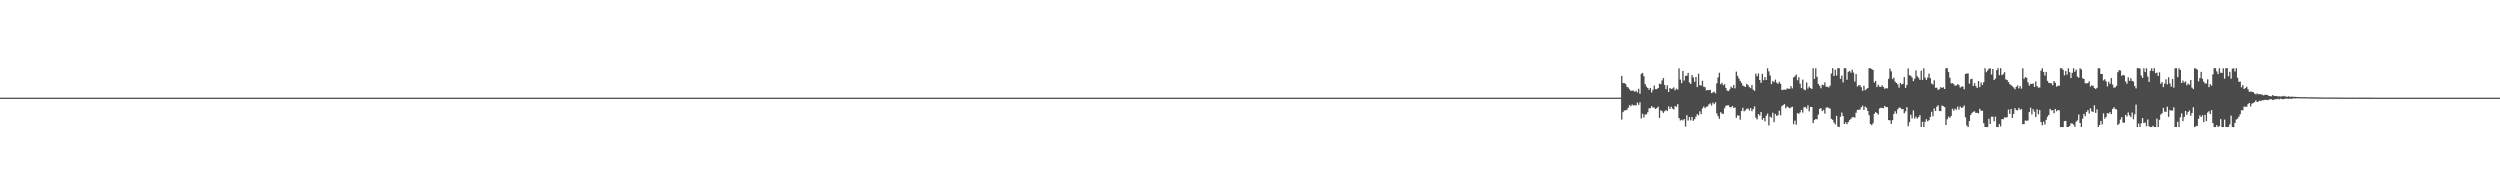 <?xml version="1.0" encoding="UTF-8"?>
<svg xmlns="http://www.w3.org/2000/svg" width="1920" height="150">
  <path d="M0 75.000h1v1.000H0zM1 75.000h1v1.000H1zM2 75.000h1v1.000H2zM3 75.000h1v1.000H3zM4 75.000h1v1.000H4zM5 75.000h1v1.000H5zM6 75.000h1v1.000H6zM7 75.000h1v1.000H7zM8 75.000h1v1.000H8zM9 75.000h1v1.000H9zM10 75.000h1v1.000H10zM11 75.000h1v1.000H11zM12 75.000h1v1.000H12zM13 75.000h1v1.000H13zM14 75.000h1v1.000H14zM15 75.000h1v1.000H15zM16 75.000h1v1.000H16zM17 75.000h1v1.000H17zM18 75.000h1v1.000H18zM19 75.000h1v1.000H19zM20 75.000h1v1.000H20zM21 75.000h1v1.000H21zM22 75.000h1v1.000H22zM23 75.000h1v1.000H23zM24 75.000h1v1.000H24zM25 75.000h1v1.000H25zM26 75.000h1v1.000H26zM27 75.000h1v1.000H27zM28 75.000h1v1.000H28zM29 75.000h1v1.000H29zM30 75.000h1v1.000H30zM31 75.000h1v1.000H31zM32 75.000h1v1.000H32zM33 75.000h1v1.000H33zM34 75.000h1v1.000H34zM35 75.000h1v1.000H35zM36 75.000h1v1.000H36zM37 75.000h1v1.000H37zM38 75.000h1v1.000H38zM39 75.000h1v1.000H39zM40 75.000h1v1.000H40zM41 75.000h1v1.000H41zM42 75.000h1v1.000H42zM43 75.000h1v1.000H43zM44 75.000h1v1.000H44zM45 75.000h1v1.000H45zM46 75.000h1v1.000H46zM47 75.000h1v1.000H47zM48 75.000h1v1.000H48zM49 75.000h1v1.000H49zM50 75.000h1v1.000H50zM51 75.000h1v1.000H51zM52 75.000h1v1.000H52zM53 75.000h1v1.000H53zM54 75.000h1v1.000H54zM55 75.000h1v1.000H55zM56 75.000h1v1.000H56zM57 75.000h1v1.000H57zM58 75.000h1v1.000H58zM59 75.000h1v1.000H59zM60 75.000h1v1.000H60zM61 75.000h1v1.000H61zM62 75.000h1v1.000H62zM63 75.000h1v1.000H63zM64 75.000h1v1.000H64zM65 75.000h1v1.000H65zM66 75.000h1v1.000H66zM67 75.000h1v1.000H67zM68 75.000h1v1.000H68zM69 75.000h1v1.000H69zM70 75.000h1v1.000H70zM71 75.000h1v1.000H71zM72 75.000h1v1.000H72zM73 75.000h1v1.000H73zM74 75.000h1v1.000H74zM75 75.000h1v1.000H75zM76 75.000h1v1.000H76zM77 75.000h1v1.000H77zM78 75.000h1v1.000H78zM79 75.000h1v1.000H79zM80 75.000h1v1.000H80zM81 75.000h1v1.000H81zM82 75.000h1v1.000H82zM83 75.000h1v1.000H83zM84 75.000h1v1.000H84zM85 75.000h1v1.000H85zM86 75.000h1v1.000H86zM87 75.000h1v1.000H87zM88 75.000h1v1.000H88zM89 75.000h1v1.000H89zM90 75.000h1v1.000H90zM91 75.000h1v1.000H91zM92 75.000h1v1.000H92zM93 75.000h1v1.000H93zM94 75.000h1v1.000H94zM95 75.000h1v1.000H95zM96 75.000h1v1.000H96zM97 75.000h1v1.000H97zM98 75.000h1v1.000H98zM99 75.000h1v1.000H99zM100 75.000h1v1.000H100zM101 75.000h1v1.000H101zM102 75.000h1v1.000H102zM103 75.000h1v1.000H103zM104 75.000h1v1.000H104zM105 75.000h1v1.000H105zM106 75.000h1v1.000H106zM107 75.000h1v1.000H107zM108 75.000h1v1.000H108zM109 75.000h1v1.000H109zM110 75.000h1v1.000H110zM111 75.000h1v1.000H111zM112 75.000h1v1.000H112zM113 75.000h1v1.000H113zM114 75.000h1v1.000H114zM115 75.000h1v1.000H115zM116 75.000h1v1.000H116zM117 75.000h1v1.000H117zM118 75.000h1v1.000H118zM119 75.000h1v1.000H119zM120 75.000h1v1.000H120zM121 75.000h1v1.000H121zM122 75.000h1v1.000H122zM123 75.000h1v1.000H123zM124 75.000h1v1.000H124zM125 75.000h1v1.000H125zM126 75.000h1v1.000H126zM127 75.000h1v1.000H127zM128 75.000h1v1.000H128zM129 75.000h1v1.000H129zM130 75.000h1v1.000H130zM131 75.000h1v1.000H131zM132 75.000h1v1.000H132zM133 75.000h1v1.000H133zM134 75.000h1v1.000H134zM135 75.000h1v1.000H135zM136 75.000h1v1.000H136zM137 75.000h1v1.000H137zM138 75.000h1v1.000H138zM139 75.000h1v1.000H139zM140 75.000h1v1.000H140zM141 75.000h1v1.000H141zM142 75.000h1v1.000H142zM143 75.000h1v1.000H143zM144 75.000h1v1.000H144zM145 75.000h1v1.000H145zM146 75.000h1v1.000H146zM147 75.000h1v1.000H147zM148 75.000h1v1.000H148zM149 75.000h1v1.000H149zM150 75.000h1v1.000H150zM151 75.000h1v1.000H151zM152 75.000h1v1.000H152zM153 75.000h1v1.000H153zM154 75.000h1v1.000H154zM155 75.000h1v1.000H155zM156 75.000h1v1.000H156zM157 75.000h1v1.000H157zM158 75.000h1v1.000H158zM159 75.000h1v1.000H159zM160 75.000h1v1.000H160zM161 75.000h1v1.000H161zM162 75.000h1v1.000H162zM163 75.000h1v1.000H163zM164 75.000h1v1.000H164zM165 75.000h1v1.000H165zM166 75.000h1v1.000H166zM167 75.000h1v1.000H167zM168 75.000h1v1.000H168zM169 75.000h1v1.000H169zM170 75.000h1v1.000H170zM171 75.000h1v1.000H171zM172 75.000h1v1.000H172zM173 75.000h1v1.000H173zM174 75.000h1v1.000H174zM175 75.000h1v1.000H175zM176 75.000h1v1.000H176zM177 75.000h1v1.000H177zM178 75.000h1v1.000H178zM179 75.000h1v1.000H179zM180 75.000h1v1.000H180zM181 75.000h1v1.000H181zM182 75.000h1v1.000H182zM183 75.000h1v1.000H183zM184 75.000h1v1.000H184zM185 75.000h1v1.000H185zM186 75.000h1v1.000H186zM187 75.000h1v1.000H187zM188 75.000h1v1.000H188zM189 75.000h1v1.000H189zM190 75.000h1v1.000H190zM191 75.000h1v1.000H191zM192 75.000h1v1.000H192zM193 75.000h1v1.000H193zM194 75.000h1v1.000H194zM195 75.000h1v1.000H195zM196 75.000h1v1.000H196zM197 75.000h1v1.000H197zM198 75.000h1v1.000H198zM199 75.000h1v1.000H199zM200 75.000h1v1.000H200zM201 75.000h1v1.000H201zM202 75.000h1v1.000H202zM203 75.000h1v1.000H203zM204 75.000h1v1.000H204zM205 75.000h1v1.000H205zM206 75.000h1v1.000H206zM207 75.000h1v1.000H207zM208 75.000h1v1.000H208zM209 75.000h1v1.000H209zM210 75.000h1v1.000H210zM211 75.000h1v1.000H211zM212 75.000h1v1.000H212zM213 75.000h1v1.000H213zM214 75.000h1v1.000H214zM215 75.000h1v1.000H215zM216 75.000h1v1.000H216zM217 75.000h1v1.000H217zM218 75.000h1v1.000H218zM219 75.000h1v1.000H219zM220 75.000h1v1.000H220zM221 75.000h1v1.000H221zM222 75.000h1v1.000H222zM223 75.000h1v1.000H223zM224 75.000h1v1.000H224zM225 75.000h1v1.000H225zM226 75.000h1v1.000H226zM227 75.000h1v1.000H227zM228 75.000h1v1.000H228zM229 75.000h1v1.000H229zM230 75.000h1v1.000H230zM231 75.000h1v1.000H231zM232 75.000h1v1.000H232zM233 75.000h1v1.000H233zM234 75.000h1v1.000H234zM235 75.000h1v1.000H235zM236 75.000h1v1.000H236zM237 75.000h1v1.000H237zM238 75.000h1v1.000H238zM239 75.000h1v1.000H239zM240 75.000h1v1.000H240zM241 75.000h1v1.000H241zM242 75.000h1v1.000H242zM243 75.000h1v1.000H243zM244 75.000h1v1.000H244zM245 75.000h1v1.000H245zM246 75.000h1v1.000H246zM247 75.000h1v1.000H247zM248 75.000h1v1.000H248zM249 75.000h1v1.000H249zM250 75.000h1v1.000H250zM251 75.000h1v1.000H251zM252 75.000h1v1.000H252zM253 75.000h1v1.000H253zM254 75.000h1v1.000H254zM255 75.000h1v1.000H255zM256 75.000h1v1.000H256zM257 75.000h1v1.000H257zM258 75.000h1v1.000H258zM259 75.000h1v1.000H259zM260 75.000h1v1.000H260zM261 75.000h1v1.000H261zM262 75.000h1v1.000H262zM263 75.000h1v1.000H263zM264 75.000h1v1.000H264zM265 75.000h1v1.000H265zM266 75.000h1v1.000H266zM267 75.000h1v1.000H267zM268 75.000h1v1.000H268zM269 75.000h1v1.000H269zM270 75.000h1v1.000H270zM271 75.000h1v1.000H271zM272 75.000h1v1.000H272zM273 75.000h1v1.000H273zM274 75.000h1v1.000H274zM275 75.000h1v1.000H275zM276 75.000h1v1.000H276zM277 75.000h1v1.000H277zM278 75.000h1v1.000H278zM279 75.000h1v1.000H279zM280 75.000h1v1.000H280zM281 75.000h1v1.000H281zM282 75.000h1v1.000H282zM283 75.000h1v1.000H283zM284 75.000h1v1.000H284zM285 75.000h1v1.000H285zM286 75.000h1v1.000H286zM287 75.000h1v1.000H287zM288 75.000h1v1.000H288zM289 75.000h1v1.000H289zM290 75.000h1v1.000H290zM291 75.000h1v1.000H291zM292 75.000h1v1.000H292zM293 75.000h1v1.000H293zM294 75.000h1v1.000H294zM295 75.000h1v1.000H295zM296 75.000h1v1.000H296zM297 75.000h1v1.000H297zM298 75.000h1v1.000H298zM299 75.000h1v1.000H299zM300 75.000h1v1.000H300zM301 75.000h1v1.000H301zM302 75.000h1v1.000H302zM303 75.000h1v1.000H303zM304 75.000h1v1.000H304zM305 75.000h1v1.000H305zM306 75.000h1v1.000H306zM307 75.000h1v1.000H307zM308 75.000h1v1.000H308zM309 75.000h1v1.000H309zM310 75.000h1v1.000H310zM311 75.000h1v1.000H311zM312 75.000h1v1.000H312zM313 75.000h1v1.000H313zM314 75.000h1v1.000H314zM315 75.000h1v1.000H315zM316 75.000h1v1.000H316zM317 75.000h1v1.000H317zM318 75.000h1v1.000H318zM319 75.000h1v1.000H319zM320 75.000h1v1.000H320zM321 75.000h1v1.000H321zM322 75.000h1v1.000H322zM323 75.000h1v1.000H323zM324 75.000h1v1.000H324zM325 75.000h1v1.000H325zM326 75.000h1v1.000H326zM327 75.000h1v1.000H327zM328 75.000h1v1.000H328zM329 75.000h1v1.000H329zM330 75.000h1v1.000H330zM331 75.000h1v1.000H331zM332 75.000h1v1.000H332zM333 75.000h1v1.000H333zM334 75.000h1v1.000H334zM335 75.000h1v1.000H335zM336 75.000h1v1.000H336zM337 75.000h1v1.000H337zM338 75.000h1v1.000H338zM339 75.000h1v1.000H339zM340 75.000h1v1.000H340zM341 75.000h1v1.000H341zM342 75.000h1v1.000H342zM343 75.000h1v1.000H343zM344 75.000h1v1.000H344zM345 75.000h1v1.000H345zM346 75.000h1v1.000H346zM347 75.000h1v1.000H347zM348 75.000h1v1.000H348zM349 75.000h1v1.000H349zM350 75.000h1v1.000H350zM351 75.000h1v1.000H351zM352 75.000h1v1.000H352zM353 75.000h1v1.000H353zM354 75.000h1v1.000H354zM355 75.000h1v1.000H355zM356 75.000h1v1.000H356zM357 75.000h1v1.000H357zM358 75.000h1v1.000H358zM359 75.000h1v1.000H359zM360 75.000h1v1.000H360zM361 75.000h1v1.000H361zM362 75.000h1v1.000H362zM363 75.000h1v1.000H363zM364 75.000h1v1.000H364zM365 75.000h1v1.000H365zM366 75.000h1v1.000H366zM367 75.000h1v1.000H367zM368 75.000h1v1.000H368zM369 75.000h1v1.000H369zM370 75.000h1v1.000H370zM371 75.000h1v1.000H371zM372 75.000h1v1.000H372zM373 75.000h1v1.000H373zM374 75.000h1v1.000H374zM375 75.000h1v1.000H375zM376 75.000h1v1.000H376zM377 75.000h1v1.000H377zM378 75.000h1v1.000H378zM379 75.000h1v1.000H379zM380 75.000h1v1.000H380zM381 75.000h1v1.000H381zM382 75.000h1v1.000H382zM383 75.000h1v1.000H383zM384 75.000h1v1.000H384zM385 75.000h1v1.000H385zM386 75.000h1v1.000H386zM387 75.000h1v1.000H387zM388 75.000h1v1.000H388zM389 75.000h1v1.000H389zM390 75.000h1v1.000H390zM391 75.000h1v1.000H391zM392 75.000h1v1.000H392zM393 75.000h1v1.000H393zM394 75.000h1v1.000H394zM395 75.000h1v1.000H395zM396 75.000h1v1.000H396zM397 75.000h1v1.000H397zM398 75.000h1v1.000H398zM399 75.000h1v1.000H399zM400 75.000h1v1.000H400zM401 75.000h1v1.000H401zM402 75.000h1v1.000H402zM403 75.000h1v1.000H403zM404 75.000h1v1.000H404zM405 75.000h1v1.000H405zM406 75.000h1v1.000H406zM407 75.000h1v1.000H407zM408 75.000h1v1.000H408zM409 75.000h1v1.000H409zM410 75.000h1v1.000H410zM411 75.000h1v1.000H411zM412 75.000h1v1.000H412zM413 75.000h1v1.000H413zM414 75.000h1v1.000H414zM415 75.000h1v1.000H415zM416 75.000h1v1.000H416zM417 75.000h1v1.000H417zM418 75.000h1v1.000H418zM419 75.000h1v1.000H419zM420 75.000h1v1.000H420zM421 75.000h1v1.000H421zM422 75.000h1v1.000H422zM423 75.000h1v1.000H423zM424 75.000h1v1.000H424zM425 75.000h1v1.000H425zM426 75.000h1v1.000H426zM427 75.000h1v1.000H427zM428 75.000h1v1.000H428zM429 75.000h1v1.000H429zM430 75.000h1v1.000H430zM431 75.000h1v1.000H431zM432 75.000h1v1.000H432zM433 75.000h1v1.000H433zM434 75.000h1v1.000H434zM435 75.000h1v1.000H435zM436 75.000h1v1.000H436zM437 75.000h1v1.000H437zM438 75.000h1v1.000H438zM439 75.000h1v1.000H439zM440 75.000h1v1.000H440zM441 75.000h1v1.000H441zM442 75.000h1v1.000H442zM443 75.000h1v1.000H443zM444 75.000h1v1.000H444zM445 75.000h1v1.000H445zM446 75.000h1v1.000H446zM447 75.000h1v1.000H447zM448 75.000h1v1.000H448zM449 75.000h1v1.000H449zM450 75.000h1v1.000H450zM451 75.000h1v1.000H451zM452 75.000h1v1.000H452zM453 75.000h1v1.000H453zM454 75.000h1v1.000H454zM455 75.000h1v1.000H455zM456 75.000h1v1.000H456zM457 75.000h1v1.000H457zM458 75.000h1v1.000H458zM459 75.000h1v1.000H459zM460 75.000h1v1.000H460zM461 75.000h1v1.000H461zM462 75.000h1v1.000H462zM463 75.000h1v1.000H463zM464 75.000h1v1.000H464zM465 75.000h1v1.000H465zM466 75.000h1v1.000H466zM467 75.000h1v1.000H467zM468 75.000h1v1.000H468zM469 75.000h1v1.000H469zM470 75.000h1v1.000H470zM471 75.000h1v1.000H471zM472 75.000h1v1.000H472zM473 75.000h1v1.000H473zM474 75.000h1v1.000H474zM475 75.000h1v1.000H475zM476 75.000h1v1.000H476zM477 75.000h1v1.000H477zM478 75.000h1v1.000H478zM479 75.000h1v1.000H479zM480 75.000h1v1.000H480zM481 75.000h1v1.000H481zM482 75.000h1v1.000H482zM483 75.000h1v1.000H483zM484 75.000h1v1.000H484zM485 75.000h1v1.000H485zM486 75.000h1v1.000H486zM487 75.000h1v1.000H487zM488 75.000h1v1.000H488zM489 75.000h1v1.000H489zM490 75.000h1v1.000H490zM491 75.000h1v1.000H491zM492 75.000h1v1.000H492zM493 75.000h1v1.000H493zM494 75.000h1v1.000H494zM495 75.000h1v1.000H495zM496 75.000h1v1.000H496zM497 75.000h1v1.000H497zM498 75.000h1v1.000H498zM499 75.000h1v1.000H499zM500 75.000h1v1.000H500zM501 75.000h1v1.000H501zM502 75.000h1v1.000H502zM503 75.000h1v1.000H503zM504 75.000h1v1.000H504zM505 75.000h1v1.000H505zM506 75.000h1v1.000H506zM507 75.000h1v1.000H507zM508 75.000h1v1.000H508zM509 75.000h1v1.000H509zM510 75.000h1v1.000H510zM511 75.000h1v1.000H511zM512 75.000h1v1.000H512zM513 75.000h1v1.000H513zM514 75.000h1v1.000H514zM515 75.000h1v1.000H515zM516 75.000h1v1.000H516zM517 75.000h1v1.000H517zM518 75.000h1v1.000H518zM519 75.000h1v1.000H519zM520 75.000h1v1.000H520zM521 75.000h1v1.000H521zM522 75.000h1v1.000H522zM523 75.000h1v1.000H523zM524 75.000h1v1.000H524zM525 75.000h1v1.000H525zM526 75.000h1v1.000H526zM527 75.000h1v1.000H527zM528 75.000h1v1.000H528zM529 75.000h1v1.000H529zM530 75.000h1v1.000H530zM531 75.000h1v1.000H531zM532 75.000h1v1.000H532zM533 75.000h1v1.000H533zM534 75.000h1v1.000H534zM535 75.000h1v1.000H535zM536 75.000h1v1.000H536zM537 75.000h1v1.000H537zM538 75.000h1v1.000H538zM539 75.000h1v1.000H539zM540 75.000h1v1.000H540zM541 75.000h1v1.000H541zM542 75.000h1v1.000H542zM543 75.000h1v1.000H543zM544 75.000h1v1.000H544zM545 75.000h1v1.000H545zM546 75.000h1v1.000H546zM547 75.000h1v1.000H547zM548 75.000h1v1.000H548zM549 75.000h1v1.000H549zM550 75.000h1v1.000H550zM551 75.000h1v1.000H551zM552 75.000h1v1.000H552zM553 75.000h1v1.000H553zM554 75.000h1v1.000H554zM555 75.000h1v1.000H555zM556 75.000h1v1.000H556zM557 75.000h1v1.000H557zM558 75.000h1v1.000H558zM559 75.000h1v1.000H559zM560 75.000h1v1.000H560zM561 75.000h1v1.000H561zM562 75.000h1v1.000H562zM563 75.000h1v1.000H563zM564 75.000h1v1.000H564zM565 75.000h1v1.000H565zM566 75.000h1v1.000H566zM567 75.000h1v1.000H567zM568 75.000h1v1.000H568zM569 75.000h1v1.000H569zM570 75.000h1v1.000H570zM571 75.000h1v1.000H571zM572 75.000h1v1.000H572zM573 75.000h1v1.000H573zM574 75.000h1v1.000H574zM575 75.000h1v1.000H575zM576 75.000h1v1.000H576zM577 75.000h1v1.000H577zM578 75.000h1v1.000H578zM579 75.000h1v1.000H579zM580 75.000h1v1.000H580zM581 75.000h1v1.000H581zM582 75.000h1v1.000H582zM583 75.000h1v1.000H583zM584 75.000h1v1.000H584zM585 75.000h1v1.000H585zM586 75.000h1v1.000H586zM587 75.000h1v1.000H587zM588 75.000h1v1.000H588zM589 75.000h1v1.000H589zM590 75.000h1v1.000H590zM591 75.000h1v1.000H591zM592 75.000h1v1.000H592zM593 75.000h1v1.000H593zM594 75.000h1v1.000H594zM595 75.000h1v1.000H595zM596 75.000h1v1.000H596zM597 75.000h1v1.000H597zM598 75.000h1v1.000H598zM599 75.000h1v1.000H599zM600 75.000h1v1.000H600zM601 75.000h1v1.000H601zM602 75.000h1v1.000H602zM603 75.000h1v1.000H603zM604 75.000h1v1.000H604zM605 75.000h1v1.000H605zM606 75.000h1v1.000H606zM607 75.000h1v1.000H607zM608 75.000h1v1.000H608zM609 75.000h1v1.000H609zM610 75.000h1v1.000H610zM611 75.000h1v1.000H611zM612 75.000h1v1.000H612zM613 75.000h1v1.000H613zM614 75.000h1v1.000H614zM615 75.000h1v1.000H615zM616 75.000h1v1.000H616zM617 75.000h1v1.000H617zM618 75.000h1v1.000H618zM619 75.000h1v1.000H619zM620 75.000h1v1.000H620zM621 75.000h1v1.000H621zM622 75.000h1v1.000H622zM623 75.000h1v1.000H623zM624 75.000h1v1.000H624zM625 75.000h1v1.000H625zM626 75.000h1v1.000H626zM627 75.000h1v1.000H627zM628 75.000h1v1.000H628zM629 75.000h1v1.000H629zM630 75.000h1v1.000H630zM631 75.000h1v1.000H631zM632 75.000h1v1.000H632zM633 75.000h1v1.000H633zM634 75.000h1v1.000H634zM635 75.000h1v1.000H635zM636 75.000h1v1.000H636zM637 75.000h1v1.000H637zM638 75.000h1v1.000H638zM639 75.000h1v1.000H639zM640 75.000h1v1.000H640zM641 75.000h1v1.000H641zM642 75.000h1v1.000H642zM643 75.000h1v1.000H643zM644 75.000h1v1.000H644zM645 75.000h1v1.000H645zM646 75.000h1v1.000H646zM647 75.000h1v1.000H647zM648 75.000h1v1.000H648zM649 75.000h1v1.000H649zM650 75.000h1v1.000H650zM651 75.000h1v1.000H651zM652 75.000h1v1.000H652zM653 75.000h1v1.000H653zM654 75.000h1v1.000H654zM655 75.000h1v1.000H655zM656 75.000h1v1.000H656zM657 75.000h1v1.000H657zM658 75.000h1v1.000H658zM659 75.000h1v1.000H659zM660 75.000h1v1.000H660zM661 75.000h1v1.000H661zM662 75.000h1v1.000H662zM663 75.000h1v1.000H663zM664 75.000h1v1.000H664zM665 75.000h1v1.000H665zM666 75.000h1v1.000H666zM667 75.000h1v1.000H667zM668 75.000h1v1.000H668zM669 75.000h1v1.000H669zM670 75.000h1v1.000H670zM671 75.000h1v1.000H671zM672 75.000h1v1.000H672zM673 75.000h1v1.000H673zM674 75.000h1v1.000H674zM675 75.000h1v1.000H675zM676 75.000h1v1.000H676zM677 75.000h1v1.000H677zM678 75.000h1v1.000H678zM679 75.000h1v1.000H679zM680 75.000h1v1.000H680zM681 75.000h1v1.000H681zM682 75.000h1v1.000H682zM683 75.000h1v1.000H683zM684 75.000h1v1.000H684zM685 75.000h1v1.000H685zM686 75.000h1v1.000H686zM687 75.000h1v1.000H687zM688 75.000h1v1.000H688zM689 75.000h1v1.000H689zM690 75.000h1v1.000H690zM691 75.000h1v1.000H691zM692 75.000h1v1.000H692zM693 75.000h1v1.000H693zM694 75.000h1v1.000H694zM695 75.000h1v1.000H695zM696 75.000h1v1.000H696zM697 75.000h1v1.000H697zM698 75.000h1v1.000H698zM699 75.000h1v1.000H699zM700 75.000h1v1.000H700zM701 75.000h1v1.000H701zM702 75.000h1v1.000H702zM703 75.000h1v1.000H703zM704 75.000h1v1.000H704zM705 75.000h1v1.000H705zM706 75.000h1v1.000H706zM707 75.000h1v1.000H707zM708 75.000h1v1.000H708zM709 75.000h1v1.000H709zM710 75.000h1v1.000H710zM711 75.000h1v1.000H711zM712 75.000h1v1.000H712zM713 75.000h1v1.000H713zM714 75.000h1v1.000H714zM715 75.000h1v1.000H715zM716 75.000h1v1.000H716zM717 75.000h1v1.000H717zM718 75.000h1v1.000H718zM719 75.000h1v1.000H719zM720 75.000h1v1.000H720zM721 75.000h1v1.000H721zM722 75.000h1v1.000H722zM723 75.000h1v1.000H723zM724 75.000h1v1.000H724zM725 75.000h1v1.000H725zM726 75.000h1v1.000H726zM727 75.000h1v1.000H727zM728 75.000h1v1.000H728zM729 75.000h1v1.000H729zM730 75.000h1v1.000H730zM731 75.000h1v1.000H731zM732 75.000h1v1.000H732zM733 75.000h1v1.000H733zM734 75.000h1v1.000H734zM735 75.000h1v1.000H735zM736 75.000h1v1.000H736zM737 75.000h1v1.000H737zM738 75.000h1v1.000H738zM739 75.000h1v1.000H739zM740 75.000h1v1.000H740zM741 75.000h1v1.000H741zM742 75.000h1v1.000H742zM743 75.000h1v1.000H743zM744 75.000h1v1.000H744zM745 75.000h1v1.000H745zM746 75.000h1v1.000H746zM747 75.000h1v1.000H747zM748 75.000h1v1.000H748zM749 75.000h1v1.000H749zM750 75.000h1v1.000H750zM751 75.000h1v1.000H751zM752 75.000h1v1.000H752zM753 75.000h1v1.000H753zM754 75.000h1v1.000H754zM755 75.000h1v1.000H755zM756 75.000h1v1.000H756zM757 75.000h1v1.000H757zM758 75.000h1v1.000H758zM759 75.000h1v1.000H759zM760 75.000h1v1.000H760zM761 75.000h1v1.000H761zM762 75.000h1v1.000H762zM763 75.000h1v1.000H763zM764 75.000h1v1.000H764zM765 75.000h1v1.000H765zM766 75.000h1v1.000H766zM767 75.000h1v1.000H767zM768 75.000h1v1.000H768zM769 75.000h1v1.000H769zM770 75.000h1v1.000H770zM771 75.000h1v1.000H771zM772 75.000h1v1.000H772zM773 75.000h1v1.000H773zM774 75.000h1v1.000H774zM775 75.000h1v1.000H775zM776 75.000h1v1.000H776zM777 75.000h1v1.000H777zM778 75.000h1v1.000H778zM779 75.000h1v1.000H779zM780 75.000h1v1.000H780zM781 75.000h1v1.000H781zM782 75.000h1v1.000H782zM783 75.000h1v1.000H783zM784 75.000h1v1.000H784zM785 75.000h1v1.000H785zM786 75.000h1v1.000H786zM787 75.000h1v1.000H787zM788 75.000h1v1.000H788zM789 75.000h1v1.000H789zM790 75.000h1v1.000H790zM791 75.000h1v1.000H791zM792 75.000h1v1.000H792zM793 75.000h1v1.000H793zM794 75.000h1v1.000H794zM795 75.000h1v1.000H795zM796 75.000h1v1.000H796zM797 75.000h1v1.000H797zM798 75.000h1v1.000H798zM799 75.000h1v1.000H799zM800 75.000h1v1.000H800zM801 75.000h1v1.000H801zM802 75.000h1v1.000H802zM803 75.000h1v1.000H803zM804 75.000h1v1.000H804zM805 75.000h1v1.000H805zM806 75.000h1v1.000H806zM807 75.000h1v1.000H807zM808 75.000h1v1.000H808zM809 75.000h1v1.000H809zM810 75.000h1v1.000H810zM811 75.000h1v1.000H811zM812 75.000h1v1.000H812zM813 75.000h1v1.000H813zM814 75.000h1v1.000H814zM815 75.000h1v1.000H815zM816 75.000h1v1.000H816zM817 75.000h1v1.000H817zM818 75.000h1v1.000H818zM819 75.000h1v1.000H819zM820 75.000h1v1.000H820zM821 75.000h1v1.000H821zM822 75.000h1v1.000H822zM823 75.000h1v1.000H823zM824 75.000h1v1.000H824zM825 75.000h1v1.000H825zM826 75.000h1v1.000H826zM827 75.000h1v1.000H827zM828 75.000h1v1.000H828zM829 75.000h1v1.000H829zM830 75.000h1v1.000H830zM831 75.000h1v1.000H831zM832 75.000h1v1.000H832zM833 75.000h1v1.000H833zM834 75.000h1v1.000H834zM835 75.000h1v1.000H835zM836 75.000h1v1.000H836zM837 75.000h1v1.000H837zM838 75.000h1v1.000H838zM839 75.000h1v1.000H839zM840 75.000h1v1.000H840zM841 75.000h1v1.000H841zM842 75.000h1v1.000H842zM843 75.000h1v1.000H843zM844 75.000h1v1.000H844zM845 75.000h1v1.000H845zM846 75.000h1v1.000H846zM847 75.000h1v1.000H847zM848 75.000h1v1.000H848zM849 75.000h1v1.000H849zM850 75.000h1v1.000H850zM851 75.000h1v1.000H851zM852 75.000h1v1.000H852zM853 75.000h1v1.000H853zM854 75.000h1v1.000H854zM855 75.000h1v1.000H855zM856 75.000h1v1.000H856zM857 75.000h1v1.000H857zM858 75.000h1v1.000H858zM859 75.000h1v1.000H859zM860 75.000h1v1.000H860zM861 75.000h1v1.000H861zM862 75.000h1v1.000H862zM863 75.000h1v1.000H863zM864 75.000h1v1.000H864zM865 75.000h1v1.000H865zM866 75.000h1v1.000H866zM867 75.000h1v1.000H867zM868 75.000h1v1.000H868zM869 75.000h1v1.000H869zM870 75.000h1v1.000H870zM871 75.000h1v1.000H871zM872 75.000h1v1.000H872zM873 75.000h1v1.000H873zM874 75.000h1v1.000H874zM875 75.000h1v1.000H875zM876 75.000h1v1.000H876zM877 75.000h1v1.000H877zM878 75.000h1v1.000H878zM879 75.000h1v1.000H879zM880 75.000h1v1.000H880zM881 75.000h1v1.000H881zM882 75.000h1v1.000H882zM883 75.000h1v1.000H883zM884 75.000h1v1.000H884zM885 75.000h1v1.000H885zM886 75.000h1v1.000H886zM887 75.000h1v1.000H887zM888 75.000h1v1.000H888zM889 75.000h1v1.000H889zM890 75.000h1v1.000H890zM891 75.000h1v1.000H891zM892 75.000h1v1.000H892zM893 75.000h1v1.000H893zM894 75.000h1v1.000H894zM895 75.000h1v1.000H895zM896 75.000h1v1.000H896zM897 75.000h1v1.000H897zM898 75.000h1v1.000H898zM899 75.000h1v1.000H899zM900 75.000h1v1.000H900zM901 75.000h1v1.000H901zM902 75.000h1v1.000H902zM903 75.000h1v1.000H903zM904 75.000h1v1.000H904zM905 75.000h1v1.000H905zM906 75.000h1v1.000H906zM907 75.000h1v1.000H907zM908 75.000h1v1.000H908zM909 75.000h1v1.000H909zM910 75.000h1v1.000H910zM911 75.000h1v1.000H911zM912 75.000h1v1.000H912zM913 75.000h1v1.000H913zM914 75.000h1v1.000H914zM915 75.000h1v1.000H915zM916 75.000h1v1.000H916zM917 75.000h1v1.000H917zM918 75.000h1v1.000H918zM919 75.000h1v1.000H919zM920 75.000h1v1.000H920zM921 75.000h1v1.000H921zM922 75.000h1v1.000H922zM923 75.000h1v1.000H923zM924 75.000h1v1.000H924zM925 75.000h1v1.000H925zM926 75.000h1v1.000H926zM927 75.000h1v1.000H927zM928 75.000h1v1.000H928zM929 75.000h1v1.000H929zM930 75.000h1v1.000H930zM931 75.000h1v1.000H931zM932 75.000h1v1.000H932zM933 75.000h1v1.000H933zM934 75.000h1v1.000H934zM935 75.000h1v1.000H935zM936 75.000h1v1.000H936zM937 75.000h1v1.000H937zM938 75.000h1v1.000H938zM939 75.000h1v1.000H939zM940 75.000h1v1.000H940zM941 75.000h1v1.000H941zM942 75.000h1v1.000H942zM943 75.000h1v1.000H943zM944 75.000h1v1.000H944zM945 75.000h1v1.000H945zM946 75.000h1v1.000H946zM947 75.000h1v1.000H947zM948 75.000h1v1.000H948zM949 75.000h1v1.000H949zM950 75.000h1v1.000H950zM951 75.000h1v1.000H951zM952 75.000h1v1.000H952zM953 75.000h1v1.000H953zM954 75.000h1v1.000H954zM955 75.000h1v1.000H955zM956 75.000h1v1.000H956zM957 75.000h1v1.000H957zM958 75.000h1v1.000H958zM959 75.000h1v1.000H959zM960 75.000h1v1.000H960zM961 75.000h1v1.000H961zM962 75.000h1v1.000H962zM963 75.000h1v1.000H963zM964 75.000h1v1.000H964zM965 75.000h1v1.000H965zM966 75.000h1v1.000H966zM967 75.000h1v1.000H967zM968 75.000h1v1.000H968zM969 75.000h1v1.000H969zM970 75.000h1v1.000H970zM971 75.000h1v1.000H971zM972 75.000h1v1.000H972zM973 75.000h1v1.000H973zM974 75.000h1v1.000H974zM975 75.000h1v1.000H975zM976 75.000h1v1.000H976zM977 75.000h1v1.000H977zM978 75.000h1v1.000H978zM979 75.000h1v1.000H979zM980 75.000h1v1.000H980zM981 75.000h1v1.000H981zM982 75.000h1v1.000H982zM983 75.000h1v1.000H983zM984 75.000h1v1.000H984zM985 75.000h1v1.000H985zM986 75.000h1v1.000H986zM987 75.000h1v1.000H987zM988 75.000h1v1.000H988zM989 75.000h1v1.000H989zM990 75.000h1v1.000H990zM991 75.000h1v1.000H991zM992 75.000h1v1.000H992zM993 75.000h1v1.000H993zM994 75.000h1v1.000H994zM995 75.000h1v1.000H995zM996 75.000h1v1.000H996zM997 75.000h1v1.000H997zM998 75.000h1v1.000H998zM999 75.000h1v1.000H999zM1000 75.000h1v1.000H1000zM1001 75.000h1v1.000H1001zM1002 75.000h1v1.000H1002zM1003 75.000h1v1.000H1003zM1004 75.000h1v1.000H1004zM1005 75.000h1v1.000H1005zM1006 75.000h1v1.000H1006zM1007 75.000h1v1.000H1007zM1008 75.000h1v1.000H1008zM1009 75.000h1v1.000H1009zM1010 75.000h1v1.000H1010zM1011 75.000h1v1.000H1011zM1012 75.000h1v1.000H1012zM1013 75.000h1v1.000H1013zM1014 75.000h1v1.000H1014zM1015 75.000h1v1.000H1015zM1016 75.000h1v1.000H1016zM1017 75.000h1v1.000H1017zM1018 75.000h1v1.000H1018zM1019 75.000h1v1.000H1019zM1020 75.000h1v1.000H1020zM1021 75.000h1v1.000H1021zM1022 75.000h1v1.000H1022zM1023 75.000h1v1.000H1023zM1024 75.000h1v1.000H1024zM1025 75.000h1v1.000H1025zM1026 75.000h1v1.000H1026zM1027 75.000h1v1.000H1027zM1028 75.000h1v1.000H1028zM1029 75.000h1v1.000H1029zM1030 75.000h1v1.000H1030zM1031 75.000h1v1.000H1031zM1032 75.000h1v1.000H1032zM1033 75.000h1v1.000H1033zM1034 75.000h1v1.000H1034zM1035 75.000h1v1.000H1035zM1036 75.000h1v1.000H1036zM1037 75.000h1v1.000H1037zM1038 75.000h1v1.000H1038zM1039 75.000h1v1.000H1039zM1040 75.000h1v1.000H1040zM1041 75.000h1v1.000H1041zM1042 75.000h1v1.000H1042zM1043 75.000h1v1.000H1043zM1044 75.000h1v1.000H1044zM1045 75.000h1v1.000H1045zM1046 75.000h1v1.000H1046zM1047 75.000h1v1.000H1047zM1048 75.000h1v1.000H1048zM1049 75.000h1v1.000H1049zM1050 75.000h1v1.000H1050zM1051 75.000h1v1.000H1051zM1052 75.000h1v1.000H1052zM1053 75.000h1v1.000H1053zM1054 75.000h1v1.000H1054zM1055 75.000h1v1.000H1055zM1056 75.000h1v1.000H1056zM1057 75.000h1v1.000H1057zM1058 75.000h1v1.000H1058zM1059 75.000h1v1.000H1059zM1060 75.000h1v1.000H1060zM1061 75.000h1v1.000H1061zM1062 75.000h1v1.000H1062zM1063 75.000h1v1.000H1063zM1064 75.000h1v1.000H1064zM1065 75.000h1v1.000H1065zM1066 75.000h1v1.000H1066zM1067 75.000h1v1.000H1067zM1068 75.000h1v1.000H1068zM1069 75.000h1v1.000H1069zM1070 75.000h1v1.000H1070zM1071 75.000h1v1.000H1071zM1072 75.000h1v1.000H1072zM1073 75.000h1v1.000H1073zM1074 75.000h1v1.000H1074zM1075 75.000h1v1.000H1075zM1076 75.000h1v1.000H1076zM1077 75.000h1v1.000H1077zM1078 75.000h1v1.000H1078zM1079 75.000h1v1.000H1079zM1080 75.000h1v1.000H1080zM1081 75.000h1v1.000H1081zM1082 75.000h1v1.000H1082zM1083 75.000h1v1.000H1083zM1084 75.000h1v1.000H1084zM1085 75.000h1v1.000H1085zM1086 75.000h1v1.000H1086zM1087 75.000h1v1.000H1087zM1088 75.000h1v1.000H1088zM1089 75.000h1v1.000H1089zM1090 75.000h1v1.000H1090zM1091 75.000h1v1.000H1091zM1092 75.000h1v1.000H1092zM1093 75.000h1v1.000H1093zM1094 75.000h1v1.000H1094zM1095 75.000h1v1.000H1095zM1096 75.000h1v1.000H1096zM1097 75.000h1v1.000H1097zM1098 75.000h1v1.000H1098zM1099 75.000h1v1.000H1099zM1100 75.000h1v1.000H1100zM1101 75.000h1v1.000H1101zM1102 75.000h1v1.000H1102zM1103 75.000h1v1.000H1103zM1104 75.000h1v1.000H1104zM1105 75.000h1v1.000H1105zM1106 75.000h1v1.000H1106zM1107 75.000h1v1.000H1107zM1108 75.000h1v1.000H1108zM1109 75.000h1v1.000H1109zM1110 75.000h1v1.000H1110zM1111 75.000h1v1.000H1111zM1112 75.000h1v1.000H1112zM1113 75.000h1v1.000H1113zM1114 75.000h1v1.000H1114zM1115 75.000h1v1.000H1115zM1116 75.000h1v1.000H1116zM1117 75.000h1v1.000H1117zM1118 75.000h1v1.000H1118zM1119 75.000h1v1.000H1119zM1120 75.000h1v1.000H1120zM1121 75.000h1v1.000H1121zM1122 75.000h1v1.000H1122zM1123 75.000h1v1.000H1123zM1124 75.000h1v1.000H1124zM1125 75.000h1v1.000H1125zM1126 75.000h1v1.000H1126zM1127 75.000h1v1.000H1127zM1128 75.000h1v1.000H1128zM1129 75.000h1v1.000H1129zM1130 75.000h1v1.000H1130zM1131 75.000h1v1.000H1131zM1132 75.000h1v1.000H1132zM1133 75.000h1v1.000H1133zM1134 75.000h1v1.000H1134zM1135 75.000h1v1.000H1135zM1136 75.000h1v1.000H1136zM1137 75.000h1v1.000H1137zM1138 75.000h1v1.000H1138zM1139 75.000h1v1.000H1139zM1140 75.000h1v1.000H1140zM1141 75.000h1v1.000H1141zM1142 75.000h1v1.000H1142zM1143 75.000h1v1.000H1143zM1144 75.000h1v1.000H1144zM1145 75.000h1v1.000H1145zM1146 75.000h1v1.000H1146zM1147 75.000h1v1.000H1147zM1148 75.000h1v1.000H1148zM1149 75.000h1v1.000H1149zM1150 75.000h1v1.000H1150zM1151 75.000h1v1.000H1151zM1152 75.000h1v1.000H1152zM1153 75.000h1v1.000H1153zM1154 75.000h1v1.000H1154zM1155 75.000h1v1.000H1155zM1156 75.000h1v1.000H1156zM1157 75.000h1v1.000H1157zM1158 75.000h1v1.000H1158zM1159 75.000h1v1.000H1159zM1160 75.000h1v1.000H1160zM1161 75.000h1v1.000H1161zM1162 75.000h1v1.000H1162zM1163 75.000h1v1.000H1163zM1164 75.000h1v1.000H1164zM1165 75.000h1v1.000H1165zM1166 75.000h1v1.000H1166zM1167 75.000h1v1.000H1167zM1168 75.000h1v1.000H1168zM1169 75.000h1v1.000H1169zM1170 75.000h1v1.000H1170zM1171 75.000h1v1.000H1171zM1172 75.000h1v1.000H1172zM1173 75.000h1v1.000H1173zM1174 75.000h1v1.000H1174zM1175 75.000h1v1.000H1175zM1176 75.000h1v1.000H1176zM1177 75.000h1v1.000H1177zM1178 75.000h1v1.000H1178zM1179 75.000h1v1.000H1179zM1180 75.000h1v1.000H1180zM1181 75.000h1v1.000H1181zM1182 75.000h1v1.000H1182zM1183 75.000h1v1.000H1183zM1184 75.000h1v1.000H1184zM1185 75.000h1v1.000H1185zM1186 75.000h1v1.000H1186zM1187 75.000h1v1.000H1187zM1188 75.000h1v1.000H1188zM1189 75.000h1v1.000H1189zM1190 75.000h1v1.000H1190zM1191 75.000h1v1.000H1191zM1192 75.000h1v1.000H1192zM1193 75.000h1v1.000H1193zM1194 75.000h1v1.000H1194zM1195 75.000h1v1.000H1195zM1196 75.000h1v1.000H1196zM1197 75.000h1v1.000H1197zM1198 75.000h1v1.000H1198zM1199 75.000h1v1.000H1199zM1200 75.000h1v1.000H1200zM1201 75.000h1v1.000H1201zM1202 75.000h1v1.000H1202zM1203 75.000h1v1.000H1203zM1204 75.000h1v1.000H1204zM1205 75.000h1v1.000H1205zM1206 75.000h1v1.000H1206zM1207 75.000h1v1.000H1207zM1208 75.000h1v1.000H1208zM1209 75.000h1v1.000H1209zM1210 75.000h1v1.000H1210zM1211 75.000h1v1.000H1211zM1212 75.000h1v1.000H1212zM1213 75.000h1v1.000H1213zM1214 75.000h1v1.000H1214zM1215 75.000h1v1.000H1215zM1216 75.000h1v1.000H1216zM1217 75.000h1v1.000H1217zM1218 75.000h1v1.000H1218zM1219 75.000h1v1.000H1219zM1220 75.000h1v1.000H1220zM1221 75.000h1v1.000H1221zM1222 75.000h1v1.000H1222zM1223 75.000h1v1.000H1223zM1224 75.000h1v1.000H1224zM1225 75.000h1v1.000H1225zM1226 75.000h1v1.000H1226zM1227 75.000h1v1.000H1227zM1228 75.000h1v1.000H1228zM1229 75.000h1v1.000H1229zM1230 75.000h1v1.000H1230zM1231 75.000h1v1.000H1231zM1232 75.000h1v1.000H1232zM1233 75.000h1v1.000H1233zM1234 75.000h1v1.000H1234zM1235 75.000h1v1.000H1235zM1236 75.000h1v1.000H1236zM1237 75.000h1v1.000H1237zM1238 75.000h1v1.000H1238zM1239 75.000h1v1.000H1239zM1240 75.000h1v1.000H1240zM1241 75.000h1v1.000H1241zM1242 75.000h1v1.000H1242zM1243 75.000h1v1.000H1243zM1244 75.000h1v1.000H1244zM1245 58.244h1v33.564H1245zM1246 63.797h1v22.321H1246zM1247 63.849h1v20.998H1247zM1248 64.436h1v20.297H1248zM1249 66.569h1v17.751H1249zM1250 67.247h1v15.527H1250zM1251 68.591h1v12.086H1251zM1252 69.765h1v11.827H1252zM1253 69.615h1v10.677H1253zM1254 69.581h1v11.421H1254zM1255 70.579h1v10.173H1255zM1256 69.610h1v11.425H1256zM1257 70.966h1v7.882H1257zM1258 68.197h1v12.349H1258zM1259 72.048h1v6.512H1259zM1260 56.789h1v34.204H1260zM1261 55.943h1v31.471H1261zM1262 58.459h1v31.832H1262zM1263 64.619h1v23.319H1263zM1264 66.471h1v21.397H1264zM1265 67.568h1v18.632H1265zM1266 69.029h1v14.154H1266zM1267 67.520h1v15.652H1267zM1268 70.995h1v10.502H1268zM1269 68.909h1v13.705H1269zM1270 65.573h1v17.035H1270zM1271 68.434h1v15.285H1271zM1272 68.456h1v14.523H1272zM1273 67.568h1v14.367H1273zM1274 64.200h1v26.351H1274zM1275 64.670h1v20.009H1275zM1276 61.783h1v23.599H1276zM1277 59.964h1v26.777H1277zM1278 65.250h1v20.187H1278zM1279 68.432h1v16.049H1279zM1280 65.519h1v19.806H1280zM1281 70.647h1v11.082H1281zM1282 67.563h1v16.089H1282zM1283 68.338h1v13.656H1283zM1284 67.994h1v15.385H1284zM1285 67.105h1v17.013H1285zM1286 69.380h1v12.044H1286zM1287 68.038h1v14.013H1287zM1288 68.885h1v11.081H1288zM1289 52.523h1v38.143H1289zM1290 61.100h1v31.485H1290zM1291 63.895h1v28.076H1291zM1292 54.474h1v38.064H1292zM1293 61.852h1v29.579H1293zM1294 58.282h1v38.900H1294zM1295 58.172h1v30.316H1295zM1296 55.945h1v36.599H1296zM1297 63.351h1v26.538H1297zM1298 64.494h1v27.984H1298zM1299 57.629h1v32.188H1299zM1300 59.562h1v33.227H1300zM1301 62.842h1v28.701H1301zM1302 59.137h1v30.475H1302zM1303 66.870h1v20.775H1303zM1304 56.581h1v31.988H1304zM1305 65.425h1v20.062H1305zM1306 65.698h1v21.986H1306zM1307 62.023h1v21.261H1307zM1308 66.623h1v15.152H1308zM1309 66.977h1v16.104H1309zM1310 69.402h1v12.638H1310zM1311 69.066h1v12.573H1311zM1312 69.266h1v10.862H1312zM1313 68.974h1v10.433H1313zM1314 71.547h1v9.476H1314zM1315 71.021h1v7.840H1315zM1316 70.278h1v9.674H1316zM1317 71.656h1v6.866H1317zM1318 64.036h1v22.996H1318zM1319 59.457h1v29.799H1319zM1320 55.883h1v35.383H1320zM1321 64.652h1v21.520H1321zM1322 63.611h1v23.618H1322zM1323 65.470h1v21.986H1323zM1324 64.665h1v18.468H1324zM1325 67.555h1v13.657H1325zM1326 69.561h1v11.396H1326zM1327 69.999h1v10.869H1327zM1328 68.537h1v13.751H1328zM1329 66.527h1v15.957H1329zM1330 67.554h1v13.830H1330zM1331 65.261h1v17.634H1331zM1332 67.880h1v14.640H1332zM1333 55.005h1v35.456H1333zM1334 58.247h1v30.278H1334zM1335 60.280h1v28.574H1335zM1336 62.084h1v29.824H1336zM1337 63.639h1v21.633H1337zM1338 65.688h1v17.087H1338zM1339 66.273h1v19.244H1339zM1340 66.820h1v17.919H1340zM1341 64.385h1v19.150H1341zM1342 65.320h1v18.058H1342zM1343 66.891h1v17.971H1343zM1344 67.744h1v15.254H1344zM1345 65.327h1v20.071H1345zM1346 68.844h1v14.928H1346zM1347 69.780h1v11.923H1347zM1348 56.601h1v33.752H1348zM1349 58.571h1v33.111H1349zM1350 56.431h1v31.184H1350zM1351 61.427h1v27.353H1351zM1352 63.630h1v22.368H1352zM1353 56.656h1v35.314H1353zM1354 61.663h1v28.946H1354zM1355 59.197h1v34.059H1355zM1356 61.378h1v27.536H1356zM1357 52.406h1v34.851H1357zM1358 54.811h1v41.531H1358zM1359 57.965h1v31.566H1359zM1360 64.626h1v25.730H1360zM1361 62.133h1v24.462H1361zM1362 63.112h1v30.734H1362zM1363 61.141h1v26.335H1363zM1364 63.438h1v25.607H1364zM1365 64.407h1v24.075H1365zM1366 62.809h1v22.159H1366zM1367 64.323h1v24.232H1367zM1368 69.170h1v12.459H1368zM1369 68.899h1v11.733H1369zM1370 68.741h1v11.211H1370zM1371 68.974h1v14.238H1371zM1372 67.889h1v13.810H1372zM1373 68.155h1v14.335H1373zM1374 68.163h1v15.054H1374zM1375 66.157h1v16.361H1375zM1376 67.877h1v14.107H1376zM1377 59.488h1v35.957H1377zM1378 58.613h1v34.072H1378zM1379 57.240h1v38.523H1379zM1380 61.668h1v25.112H1380zM1381 59.352h1v28.103H1381zM1382 64.265h1v22.071H1382zM1383 67.611h1v16.829H1383zM1384 61.124h1v25.335H1384zM1385 68.732h1v13.696H1385zM1386 69.256h1v12.921H1386zM1387 63.353h1v20.166H1387zM1388 68.019h1v12.854H1388zM1389 66.470h1v19.030H1389zM1390 67.565h1v14.550H1390zM1391 68.396h1v13.760H1391zM1392 52.452h1v42.082H1392zM1393 60.597h1v31.592H1393zM1394 52.407h1v38.981H1394zM1395 59.024h1v32.613H1395zM1396 64.485h1v23.605H1396zM1397 65.823h1v17.803H1397zM1398 67.802h1v15.241H1398zM1399 65.016h1v20.268H1399zM1400 65.503h1v18.882H1400zM1401 63.282h1v23.968H1401zM1402 66.559h1v16.180H1402zM1403 66.676h1v15.710H1403zM1404 67.193h1v15.660H1404zM1405 65.868h1v17.638H1405zM1406 56.499h1v34.759H1406zM1407 52.402h1v39.597H1407zM1408 58.346h1v35.743H1408zM1409 53.480h1v42.039H1409zM1410 58.030h1v30.965H1410zM1411 52.400h1v44.820H1411zM1412 52.402h1v45.196H1412zM1413 60.549h1v29.144H1413zM1414 58.024h1v28.392H1414zM1415 63.266h1v25.892H1415zM1416 52.399h1v42.836H1416zM1417 52.414h1v41.544H1417zM1418 61.267h1v34.124H1418zM1419 55.211h1v38.506H1419zM1420 54.469h1v37.810H1420zM1421 55.773h1v35.464H1421zM1422 53.526h1v36.575H1422zM1423 55.733h1v34.090H1423zM1424 62.608h1v27.813H1424zM1425 56.908h1v29.684H1425zM1426 66.392h1v18.003H1426zM1427 65.469h1v18.932H1427zM1428 65.455h1v18.605H1428zM1429 66.984h1v15.368H1429zM1430 69.804h1v11.350H1430zM1431 65.832h1v18.653H1431zM1432 69.288h1v12.523H1432zM1433 68.436h1v14.359H1433zM1434 67.565h1v17.687H1434zM1435 52.400h1v36.145H1435zM1436 52.436h1v42.798H1436zM1437 53.027h1v43.136H1437zM1438 53.783h1v40.875H1438zM1439 63.406h1v24.000H1439zM1440 62.148h1v23.994H1440zM1441 66.879h1v19.978H1441zM1442 65.101h1v22.914H1442zM1443 66.501h1v16.797H1443zM1444 66.774h1v16.032H1444zM1445 65.483h1v17.342H1445zM1446 66.886h1v16.278H1446zM1447 68.212h1v13.170H1447zM1448 67.685h1v14.607H1448zM1449 67.908h1v14.366H1449zM1450 60.518h1v31.719H1450zM1451 52.649h1v39.767H1451zM1452 54.770h1v40.360H1452zM1453 60.781h1v31.497H1453zM1454 59.594h1v27.839H1454zM1455 62.711h1v22.760H1455zM1456 63.728h1v23.587H1456zM1457 64.813h1v19.116H1457zM1458 67.337h1v15.341H1458zM1459 63.721h1v19.024H1459zM1460 64.893h1v18.978H1460zM1461 64.374h1v19.351H1461zM1462 59.172h1v27.859H1462zM1463 67.485h1v18.008H1463zM1464 65.303h1v17.002H1464zM1465 52.551h1v44.497H1465zM1466 57.775h1v36.071H1466zM1467 58.224h1v29.874H1467zM1468 59.502h1v31.394H1468zM1469 62.323h1v22.526H1469zM1470 60.474h1v30.533H1470zM1471 54.119h1v35.463H1471zM1472 58.593h1v32.503H1472zM1473 59.753h1v30.157H1473zM1474 61.373h1v26.990H1474zM1475 54.255h1v43.286H1475zM1476 61.330h1v32.183H1476zM1477 52.412h1v45.182H1477zM1478 59.680h1v33.851H1478zM1479 61.491h1v30.063H1479zM1480 59.580h1v33.591H1480zM1481 56.507h1v35.787H1481zM1482 60.014h1v29.778H1482zM1483 64.156h1v21.691H1483zM1484 64.935h1v24.429H1484zM1485 61.647h1v21.653H1485zM1486 67.435h1v17.875H1486zM1487 67.309h1v14.683H1487zM1488 69.145h1v11.739H1488zM1489 68.419h1v16.780H1489zM1490 66.916h1v18.464H1490zM1491 67.539h1v13.543H1491zM1492 66.974h1v14.588H1492zM1493 68.374h1v13.870H1493zM1494 52.383h1v43.607H1494zM1495 52.394h1v39.238H1495zM1496 55.335h1v34.235H1496zM1497 59.628h1v30.951H1497zM1498 63.988h1v25.154H1498zM1499 63.834h1v19.691H1499zM1500 64.684h1v20.358H1500zM1501 65.893h1v17.572H1501zM1502 65.588h1v18.678H1502zM1503 64.686h1v17.162H1503zM1504 65.454h1v18.713H1504zM1505 67.203h1v14.575H1505zM1506 66.530h1v16.400H1506zM1507 66.390h1v16.018H1507zM1508 68.537h1v12.477H1508zM1509 56.834h1v33.243H1509zM1510 56.481h1v39.853H1510zM1511 56.360h1v41.226H1511zM1512 64.239h1v28.764H1512zM1513 60.893h1v27.440H1513zM1514 60.469h1v26.244H1514zM1515 66.045h1v19.815H1515zM1516 63.918h1v21.564H1516zM1517 66.158h1v20.650H1517zM1518 67.647h1v19.004H1518zM1519 62.198h1v24.897H1519zM1520 66.939h1v16.678H1520zM1521 63.342h1v21.776H1521zM1522 65.210h1v19.822H1522zM1523 63.137h1v31.465H1523zM1524 52.392h1v45.134H1524zM1525 55.426h1v42.166H1525zM1526 54.180h1v43.412H1526zM1527 52.730h1v38.482H1527zM1528 52.403h1v42.807H1528zM1529 57.194h1v32.479H1529zM1530 53.012h1v36.651H1530zM1531 61.486h1v31.705H1531zM1532 60.299h1v29.310H1532zM1533 53.916h1v43.682H1533zM1534 52.397h1v45.203H1534zM1535 57.743h1v37.521H1535zM1536 52.396h1v44.715H1536zM1537 57.707h1v33.752H1537zM1538 56.914h1v34.658H1538zM1539 55.413h1v34.774H1539zM1540 60.976h1v29.279H1540zM1541 61.390h1v28.648H1541zM1542 62.925h1v21.208H1542zM1543 64.556h1v22.947H1543zM1544 65.318h1v18.337H1544zM1545 66.234h1v24.328H1545zM1546 67.191h1v20.265H1546zM1547 68.551h1v14.483H1547zM1548 66.724h1v17.812H1548zM1549 65.582h1v19.219H1549zM1550 67.889h1v14.970H1550zM1551 66.113h1v18.154H1551zM1552 68.061h1v15.679H1552zM1553 52.441h1v42.896H1553zM1554 60.508h1v34.834H1554zM1555 59.253h1v33.257H1555zM1556 59.773h1v33.033H1556zM1557 63.256h1v29.281H1557zM1558 65.735h1v20.320H1558zM1559 64.374h1v18.378H1559zM1560 64.448h1v23.390H1560zM1561 64.090h1v19.766H1561zM1562 66.782h1v18.969H1562zM1563 62.512h1v27.383H1563zM1564 66.134h1v17.792H1564zM1565 67.260h1v20.517H1565zM1566 67.293h1v17.248H1566zM1567 54.267h1v39.480H1567zM1568 52.438h1v43.795H1568zM1569 55.243h1v38.208H1569zM1570 57.983h1v37.724H1570zM1571 55.255h1v36.795H1571zM1572 62.086h1v27.544H1572zM1573 63.696h1v24.614H1573zM1574 63.810h1v19.817H1574zM1575 64.065h1v20.750H1575zM1576 65.505h1v19.136H1576zM1577 62.210h1v24.757H1577zM1578 63.603h1v20.121H1578zM1579 66.546h1v18.885H1579zM1580 65.799h1v18.675H1580zM1581 65.869h1v18.917H1581zM1582 52.411h1v45.172H1582zM1583 52.402h1v45.177H1583zM1584 53.670h1v43.897H1584zM1585 57.926h1v35.113H1585zM1586 54.602h1v38.233H1586zM1587 57.330h1v40.218H1587zM1588 52.407h1v45.140H1588zM1589 55.468h1v41.296H1589zM1590 59.938h1v34.848H1590zM1591 55.965h1v38.897H1591zM1592 52.386h1v43.332H1592zM1593 55.111h1v42.394H1593zM1594 53.375h1v40.070H1594zM1595 58.852h1v33.627H1595zM1596 59.678h1v28.281H1596zM1597 52.403h1v42.040H1597zM1598 53.337h1v44.262H1598zM1599 60.097h1v31.060H1599zM1600 60.660h1v26.728H1600zM1601 63.854h1v25.354H1601zM1602 64.078h1v21.974H1602zM1603 63.773h1v20.732H1603zM1604 62.460h1v24.757H1604zM1605 66.527h1v16.598H1605zM1606 65.550h1v20.000H1606zM1607 65.846h1v20.068H1607zM1608 67.652h1v13.199H1608zM1609 68.348h1v18.368H1609zM1610 67.462h1v16.544H1610zM1611 52.433h1v45.145H1611zM1612 52.409h1v43.599H1612zM1613 56.814h1v36.076H1613zM1614 56.798h1v38.803H1614zM1615 61.807h1v25.285H1615zM1616 60.817h1v30.356H1616zM1617 62.492h1v27.347H1617zM1618 66.329h1v20.528H1618zM1619 62.833h1v24.486H1619zM1620 64.438h1v21.697H1620zM1621 59.963h1v27.684H1621zM1622 64.941h1v18.697H1622zM1623 67.399h1v15.001H1623zM1624 67.052h1v16.578H1624zM1625 65.880h1v18.225H1625zM1626 55.437h1v40.614H1626zM1627 53.842h1v41.114H1627zM1628 54.169h1v37.635H1628zM1629 58.203h1v31.762H1629zM1630 57.560h1v36.574H1630zM1631 57.906h1v36.352H1631zM1632 62.635h1v25.644H1632zM1633 64.312h1v25.166H1633zM1634 59.383h1v27.010H1634zM1635 62.090h1v26.470H1635zM1636 60.033h1v29.918H1636zM1637 62.097h1v24.328H1637zM1638 62.619h1v29.001H1638zM1639 66.076h1v21.673H1639zM1640 67.891h1v12.419H1640zM1641 52.395h1v45.204H1641zM1642 52.390h1v42.492H1642zM1643 52.595h1v44.939H1643zM1644 58.019h1v36.688H1644zM1645 59.860h1v30.885H1645zM1646 52.409h1v42.139H1646zM1647 55.347h1v38.783H1647zM1648 52.422h1v44.551H1648zM1649 58.831h1v32.900H1649zM1650 62.920h1v34.083H1650zM1651 54.395h1v43.203H1651zM1652 52.406h1v45.195H1652zM1653 54.632h1v41.944H1653zM1654 52.401h1v45.191H1654zM1655 56.222h1v41.367H1655zM1656 55.774h1v35.264H1656zM1657 58.385h1v39.208H1657zM1658 55.505h1v36.500H1658zM1659 64.339h1v23.628H1659zM1660 63.034h1v23.911H1660zM1661 66.938h1v15.884H1661zM1662 64.264h1v21.435H1662zM1663 60.950h1v24.992H1663zM1664 64.828h1v17.127H1664zM1665 59.317h1v30.426H1665zM1666 64.080h1v20.451H1666zM1667 66.586h1v18.349H1667zM1668 60.614h1v24.306H1668zM1669 67.349h1v15.082H1669zM1670 52.421h1v45.125H1670zM1671 52.398h1v45.196H1671zM1672 59.202h1v34.284H1672zM1673 52.405h1v45.187H1673zM1674 53.686h1v36.384H1674zM1675 63.754h1v23.352H1675zM1676 61.884h1v31.220H1676zM1677 63.390h1v26.526H1677zM1678 62.531h1v22.739H1678zM1679 65.470h1v22.722H1679zM1680 64.178h1v21.911H1680zM1681 65.001h1v19.897H1681zM1682 61.392h1v27.518H1682zM1683 67.264h1v19.586H1683zM1684 68.391h1v14.062H1684zM1685 52.414h1v45.152H1685zM1686 52.705h1v44.229H1686zM1687 53.472h1v43.203H1687zM1688 62.448h1v28.864H1688zM1689 59.933h1v28.702H1689zM1690 55.187h1v34.650H1690zM1691 60.481h1v28.030H1691zM1692 62.838h1v30.956H1692zM1693 64.107h1v24.130H1693zM1694 64.089h1v28.908H1694zM1695 60.936h1v25.487H1695zM1696 66.897h1v18.518H1696zM1697 64.645h1v22.924H1697zM1698 65.785h1v18.724H1698zM1699 57.148h1v37.368H1699zM1700 52.398h1v45.179H1700zM1701 52.400h1v45.206H1701zM1702 54.821h1v41.279H1702zM1703 56.939h1v40.659H1703zM1704 52.396h1v44.490H1704zM1705 55.798h1v35.692H1705zM1706 56.008h1v41.589H1706zM1707 52.423h1v45.178H1707zM1708 60.404h1v31.452H1708zM1709 52.372h1v45.183H1709zM1710 52.392h1v45.213H1710zM1711 58.550h1v38.939H1711zM1712 55.094h1v40.421H1712zM1713 60.400h1v28.372H1713zM1714 52.739h1v44.851H1714zM1715 52.407h1v45.198H1715zM1716 54.904h1v39.439H1716zM1717 52.401h1v39.405H1717zM1718 59.686h1v31.419H1718zM1719 62.828h1v26.788H1719zM1720 62.678h1v25.054H1720zM1721 67.086h1v17.560H1721zM1722 65.323h1v19.433H1722zM1723 68.386h1v13.457H1723zM1724 67.570h1v14.400H1724zM1725 66.544h1v15.459H1725zM1726 68.559h1v11.423H1726zM1727 70.558h1v8.487H1727zM1728 70.176h1v11.583H1728zM1729 70.549h1v9.089H1729zM1730 70.704h1v8.429H1730zM1731 71.857h1v6.606H1731zM1732 72.516h1v4.570H1732zM1733 71.752h1v6.612H1733zM1734 72.451h1v5.531H1734zM1735 72.189h1v5.063H1735zM1736 72.502h1v5.175H1736zM1737 72.805h1v4.059H1737zM1738 73.247h1v3.816H1738zM1739 72.781h1v3.878H1739zM1740 72.841h1v3.850H1740zM1741 72.925h1v3.988H1741zM1742 73.781h1v2.823H1742zM1743 73.771h1v2.368H1743zM1744 74.045h1v2.202H1744zM1745 72.961h1v3.946H1745zM1746 73.742h1v2.757H1746zM1747 73.664h1v2.509H1747zM1748 73.855h1v2.378H1748zM1749 73.960h1v1.874H1749zM1750 73.971h1v2.392H1750zM1751 74.082h1v1.629H1751zM1752 74.078h1v1.984H1752zM1753 73.636h1v2.549H1753zM1754 74.031h1v1.952H1754zM1755 73.969h1v1.711H1755zM1756 74.439h1v1.358H1756zM1757 73.910h1v1.943H1757zM1758 74.320h1v1.446H1758zM1759 74.231h1v1.574H1759zM1760 74.221h1v1.562H1760zM1761 74.325h1v1.140H1761zM1762 74.368h1v1.326H1762zM1763 74.457h1v1.081H1763zM1764 74.471h1v1.022H1764zM1765 74.471h1v1.007H1765zM1766 74.612h1v1.000H1766zM1767 74.573h1v1.000H1767zM1768 74.625h1v1.000H1768zM1769 74.520h1v1.000H1769zM1770 74.602h1v1.000H1770zM1771 74.729h1v1.000H1771zM1772 74.593h1v1.000H1772zM1773 74.741h1v1.000H1773zM1774 74.703h1v1.000H1774zM1775 74.672h1v1.000H1775zM1776 74.715h1v1.000H1776zM1777 74.705h1v1.000H1777zM1778 74.796h1v1.000H1778zM1779 74.761h1v1.000H1779zM1780 74.767h1v1.000H1780zM1781 74.801h1v1.000H1781zM1782 74.825h1v1.000H1782zM1783 74.853h1v1.000H1783zM1784 74.848h1v1.000H1784zM1785 74.890h1v1.000H1785zM1786 74.847h1v1.000H1786zM1787 74.901h1v1.000H1787zM1788 74.887h1v1.000H1788zM1789 74.863h1v1.000H1789zM1790 74.890h1v1.000H1790zM1791 74.867h1v1.000H1791zM1792 74.900h1v1.000H1792zM1793 74.897h1v1.000H1793zM1794 74.889h1v1.000H1794zM1795 74.896h1v1.000H1795zM1796 74.916h1v1.000H1796zM1797 74.935h1v1.000H1797zM1798 74.911h1v1.000H1798zM1799 74.936h1v1.000H1799zM1800 74.927h1v1.000H1800zM1801 74.939h1v1.000H1801zM1802 74.949h1v1.000H1802zM1803 74.942h1v1.000H1803zM1804 74.948h1v1.000H1804zM1805 74.955h1v1.000H1805zM1806 74.960h1v1.000H1806zM1807 74.954h1v1.000H1807zM1808 74.952h1v1.000H1808zM1809 74.954h1v1.000H1809zM1810 74.960h1v1.000H1810zM1811 74.968h1v1.000H1811zM1812 74.960h1v1.000H1812zM1813 74.970h1v1.000H1813zM1814 74.967h1v1.000H1814zM1815 74.971h1v1.000H1815zM1816 74.973h1v1.000H1816zM1817 74.974h1v1.000H1817zM1818 74.979h1v1.000H1818zM1819 74.980h1v1.000H1819zM1820 74.982h1v1.000H1820zM1821 74.983h1v1.000H1821zM1822 74.987h1v1.000H1822zM1823 74.989h1v1.000H1823zM1824 74.990h1v1.000H1824zM1825 74.991h1v1.000H1825zM1826 74.992h1v1.000H1826zM1827 74.992h1v1.000H1827zM1828 74.993h1v1.000H1828zM1829 74.994h1v1.000H1829zM1830 74.994h1v1.000H1830zM1831 74.995h1v1.000H1831zM1832 74.996h1v1.000H1832zM1833 74.996h1v1.000H1833zM1834 74.997h1v1.000H1834zM1835 74.997h1v1.000H1835zM1836 74.998h1v1.000H1836zM1837 74.998h1v1.000H1837zM1838 74.998h1v1.000H1838zM1839 74.999h1v1.000H1839zM1840 74.999h1v1.000H1840zM1841 74.999h1v1.000H1841zM1842 74.999h1v1.000H1842zM1843 75.000h1v1.000H1843zM1844 75.000h1v1.000H1844zM1845 75.000h1v1.000H1845zM1846 75.000h1v1.000H1846zM1847 75.000h1v1.000H1847zM1848 75.000h1v1.000H1848zM1849 75.000h1v1.000H1849zM1850 75.000h1v1.000H1850zM1851 75.000h1v1.000H1851zM1852 75.000h1v1.000H1852zM1853 75.000h1v1.000H1853zM1854 75.000h1v1.000H1854zM1855 75.000h1v1.000H1855zM1856 75.000h1v1.000H1856zM1857 75.000h1v1.000H1857zM1858 75.000h1v1.000H1858zM1859 75.000h1v1.000H1859zM1860 75.000h1v1.000H1860zM1861 75.000h1v1.000H1861zM1862 75.000h1v1.000H1862zM1863 75.000h1v1.000H1863zM1864 75.000h1v1.000H1864zM1865 75.000h1v1.000H1865zM1866 75.000h1v1.000H1866zM1867 75.000h1v1.000H1867zM1868 75.000h1v1.000H1868zM1869 75.000h1v1.000H1869zM1870 75.000h1v1.000H1870zM1871 75.000h1v1.000H1871zM1872 75.000h1v1.000H1872zM1873 75.000h1v1.000H1873zM1874 75.000h1v1.000H1874zM1875 75.000h1v1.000H1875zM1876 75.000h1v1.000H1876zM1877 75.000h1v1.000H1877zM1878 75.000h1v1.000H1878zM1879 75.000h1v1.000H1879zM1880 75.000h1v1.000H1880zM1881 75.000h1v1.000H1881zM1882 75.000h1v1.000H1882zM1883 75.000h1v1.000H1883zM1884 75.000h1v1.000H1884zM1885 75.000h1v1.000H1885zM1886 75.000h1v1.000H1886zM1887 75.000h1v1.000H1887zM1888 75.000h1v1.000H1888zM1889 75.000h1v1.000H1889zM1890 75.000h1v1.000H1890zM1891 75.000h1v1.000H1891zM1892 75.000h1v1.000H1892zM1893 75.000h1v1.000H1893zM1894 75.000h1v1.000H1894zM1895 75.000h1v1.000H1895zM1896 75.000h1v1.000H1896zM1897 75.000h1v1.000H1897zM1898 75.000h1v1.000H1898zM1899 75.000h1v1.000H1899zM1900 75.000h1v1.000H1900zM1901 75.000h1v1.000H1901zM1902 75.000h1v1.000H1902zM1903 75.000h1v1.000H1903zM1904 75.000h1v1.000H1904zM1905 75.000h1v1.000H1905zM1906 75.000h1v1.000H1906zM1907 75.000h1v1.000H1907zM1908 75.000h1v1.000H1908zM1909 75.000h1v1.000H1909zM1910 75.000h1v1.000H1910zM1911 75.000h1v1.000H1911zM1912 75.000h1v1.000H1912zM1913 75.000h1v1.000H1913zM1914 75.000h1v1.000H1914zM1915 75.000h1v1.000H1915zM1916 75.000h1v1.000H1916zM1917 75.000h1v1.000H1917zM1918 75.000h1v1.000H1918zM1919 75.000h1v1.000H1919z" fill="#4a4a4a"></path>
</svg>
